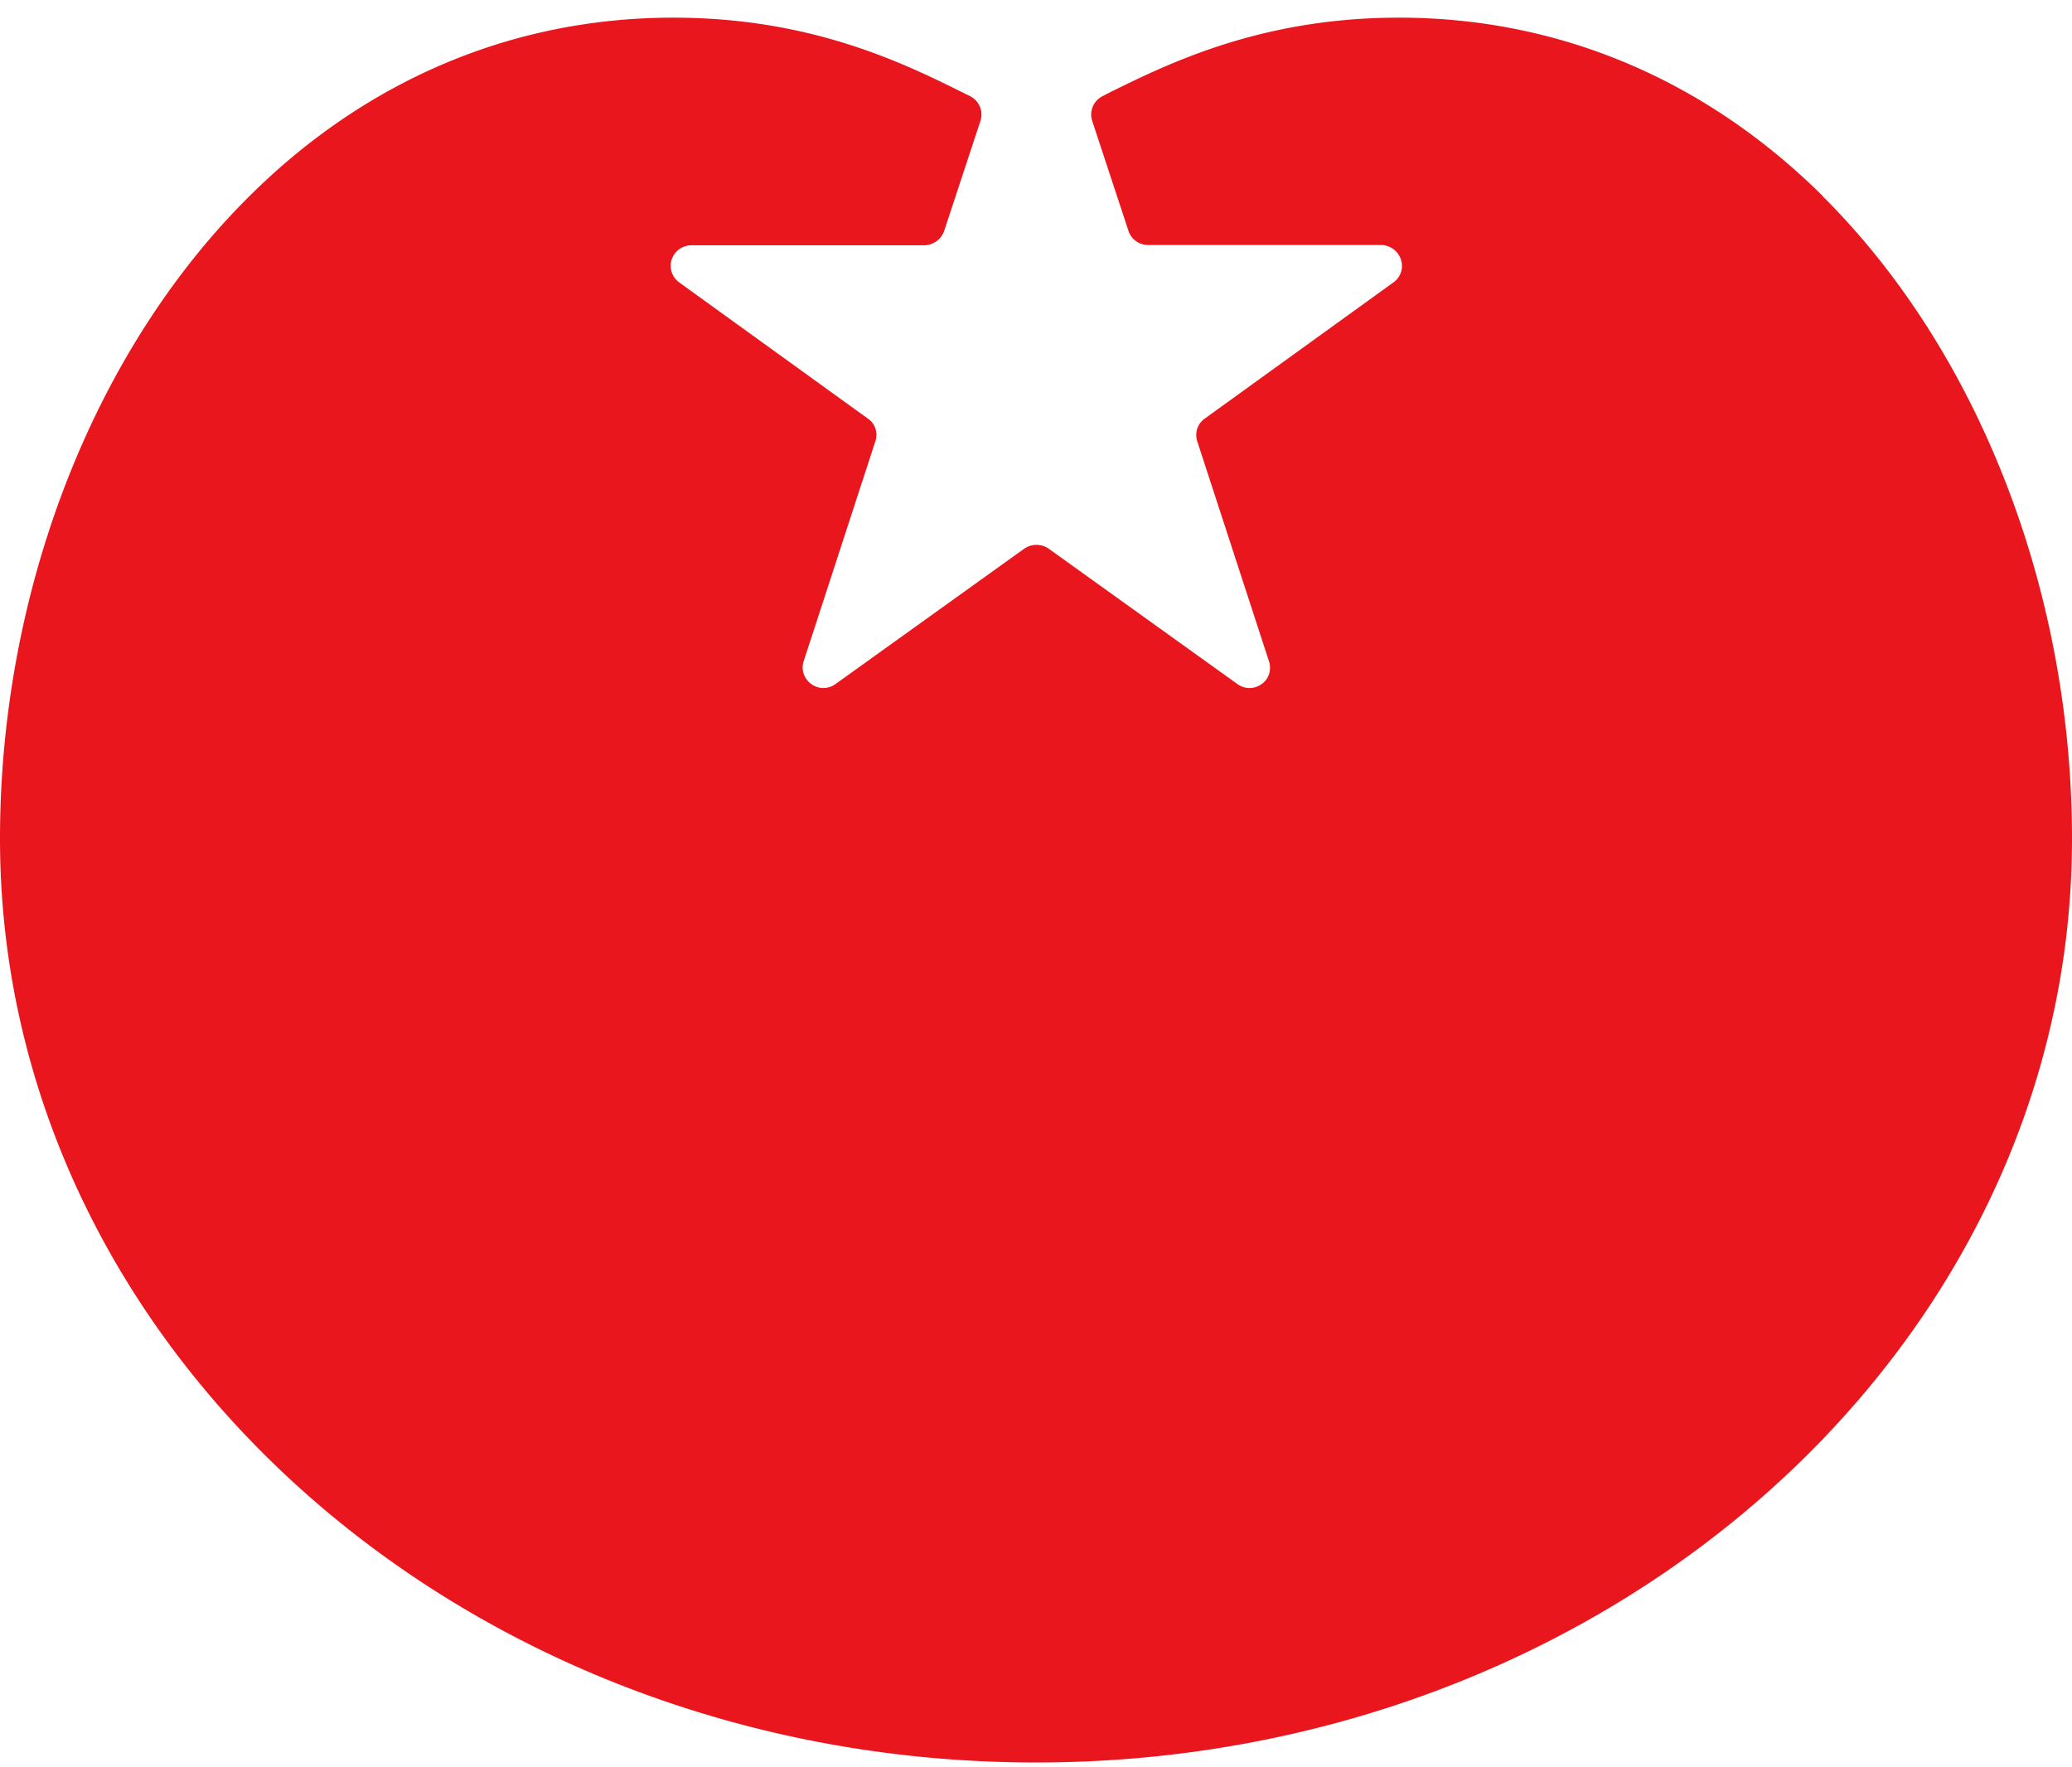 <svg xmlns="http://www.w3.org/2000/svg" version="1" viewBox="0 0 95 81">
    <path
      fill="currentColor"
      d="M83.566 8.982C78.168 3.634 71.453.809 64.144.809c-6.325 0-10.565 2.093-13.373 3.484l-.101.057-.116.057c-.42.215-.622.688-.478 1.133l1.664 5.047a.946.946 0 0 0 .897.645h10.695c.405.014.767.272.897.659.13.387 0.0.817-.347 1.061l-8.64 6.237c-.333.229-.478.659-.347 1.047l3.285 10.079c.13.387 0 .817-.333 1.047a.941.941 0 0 1-1.114 0l-8.655-6.208c-.333-.229-.781-.229-1.114 0l-8.655 6.208a.941.941 0 0 1-1.114 0c-.333-.244-.478-.659-.347-1.047l3.285-10.079c.13-.387 0-.817-.347-1.047l-8.64-6.237c-.333-.244-.478-.659-.347-1.061.13-.387.492-.645.912-.645h10.681a.984.984 0 0 0 .897-.659l1.664-5.047c.145-.444-.058-.917-.478-1.133l-.116-.057-.116-.057C41.45 2.903 37.21.809 30.871.809c-7.309 0-14.039 2.824-19.423 8.172C4.284 16.078 0 27.104 0 38.458 0 61.813 21.304 80.809 47.5 80.809S95 61.813 95 38.458c0-11.355-4.284-22.366-11.448-29.477h.015Z"
    />
  <style>
    :root { color: #E9161D; }
    @media (prefers-color-scheme: light) { :root { color: #E9161D; } }
    @media (prefers-color-scheme: dark) { :root { color: #fff; } }
  </style>
</svg>